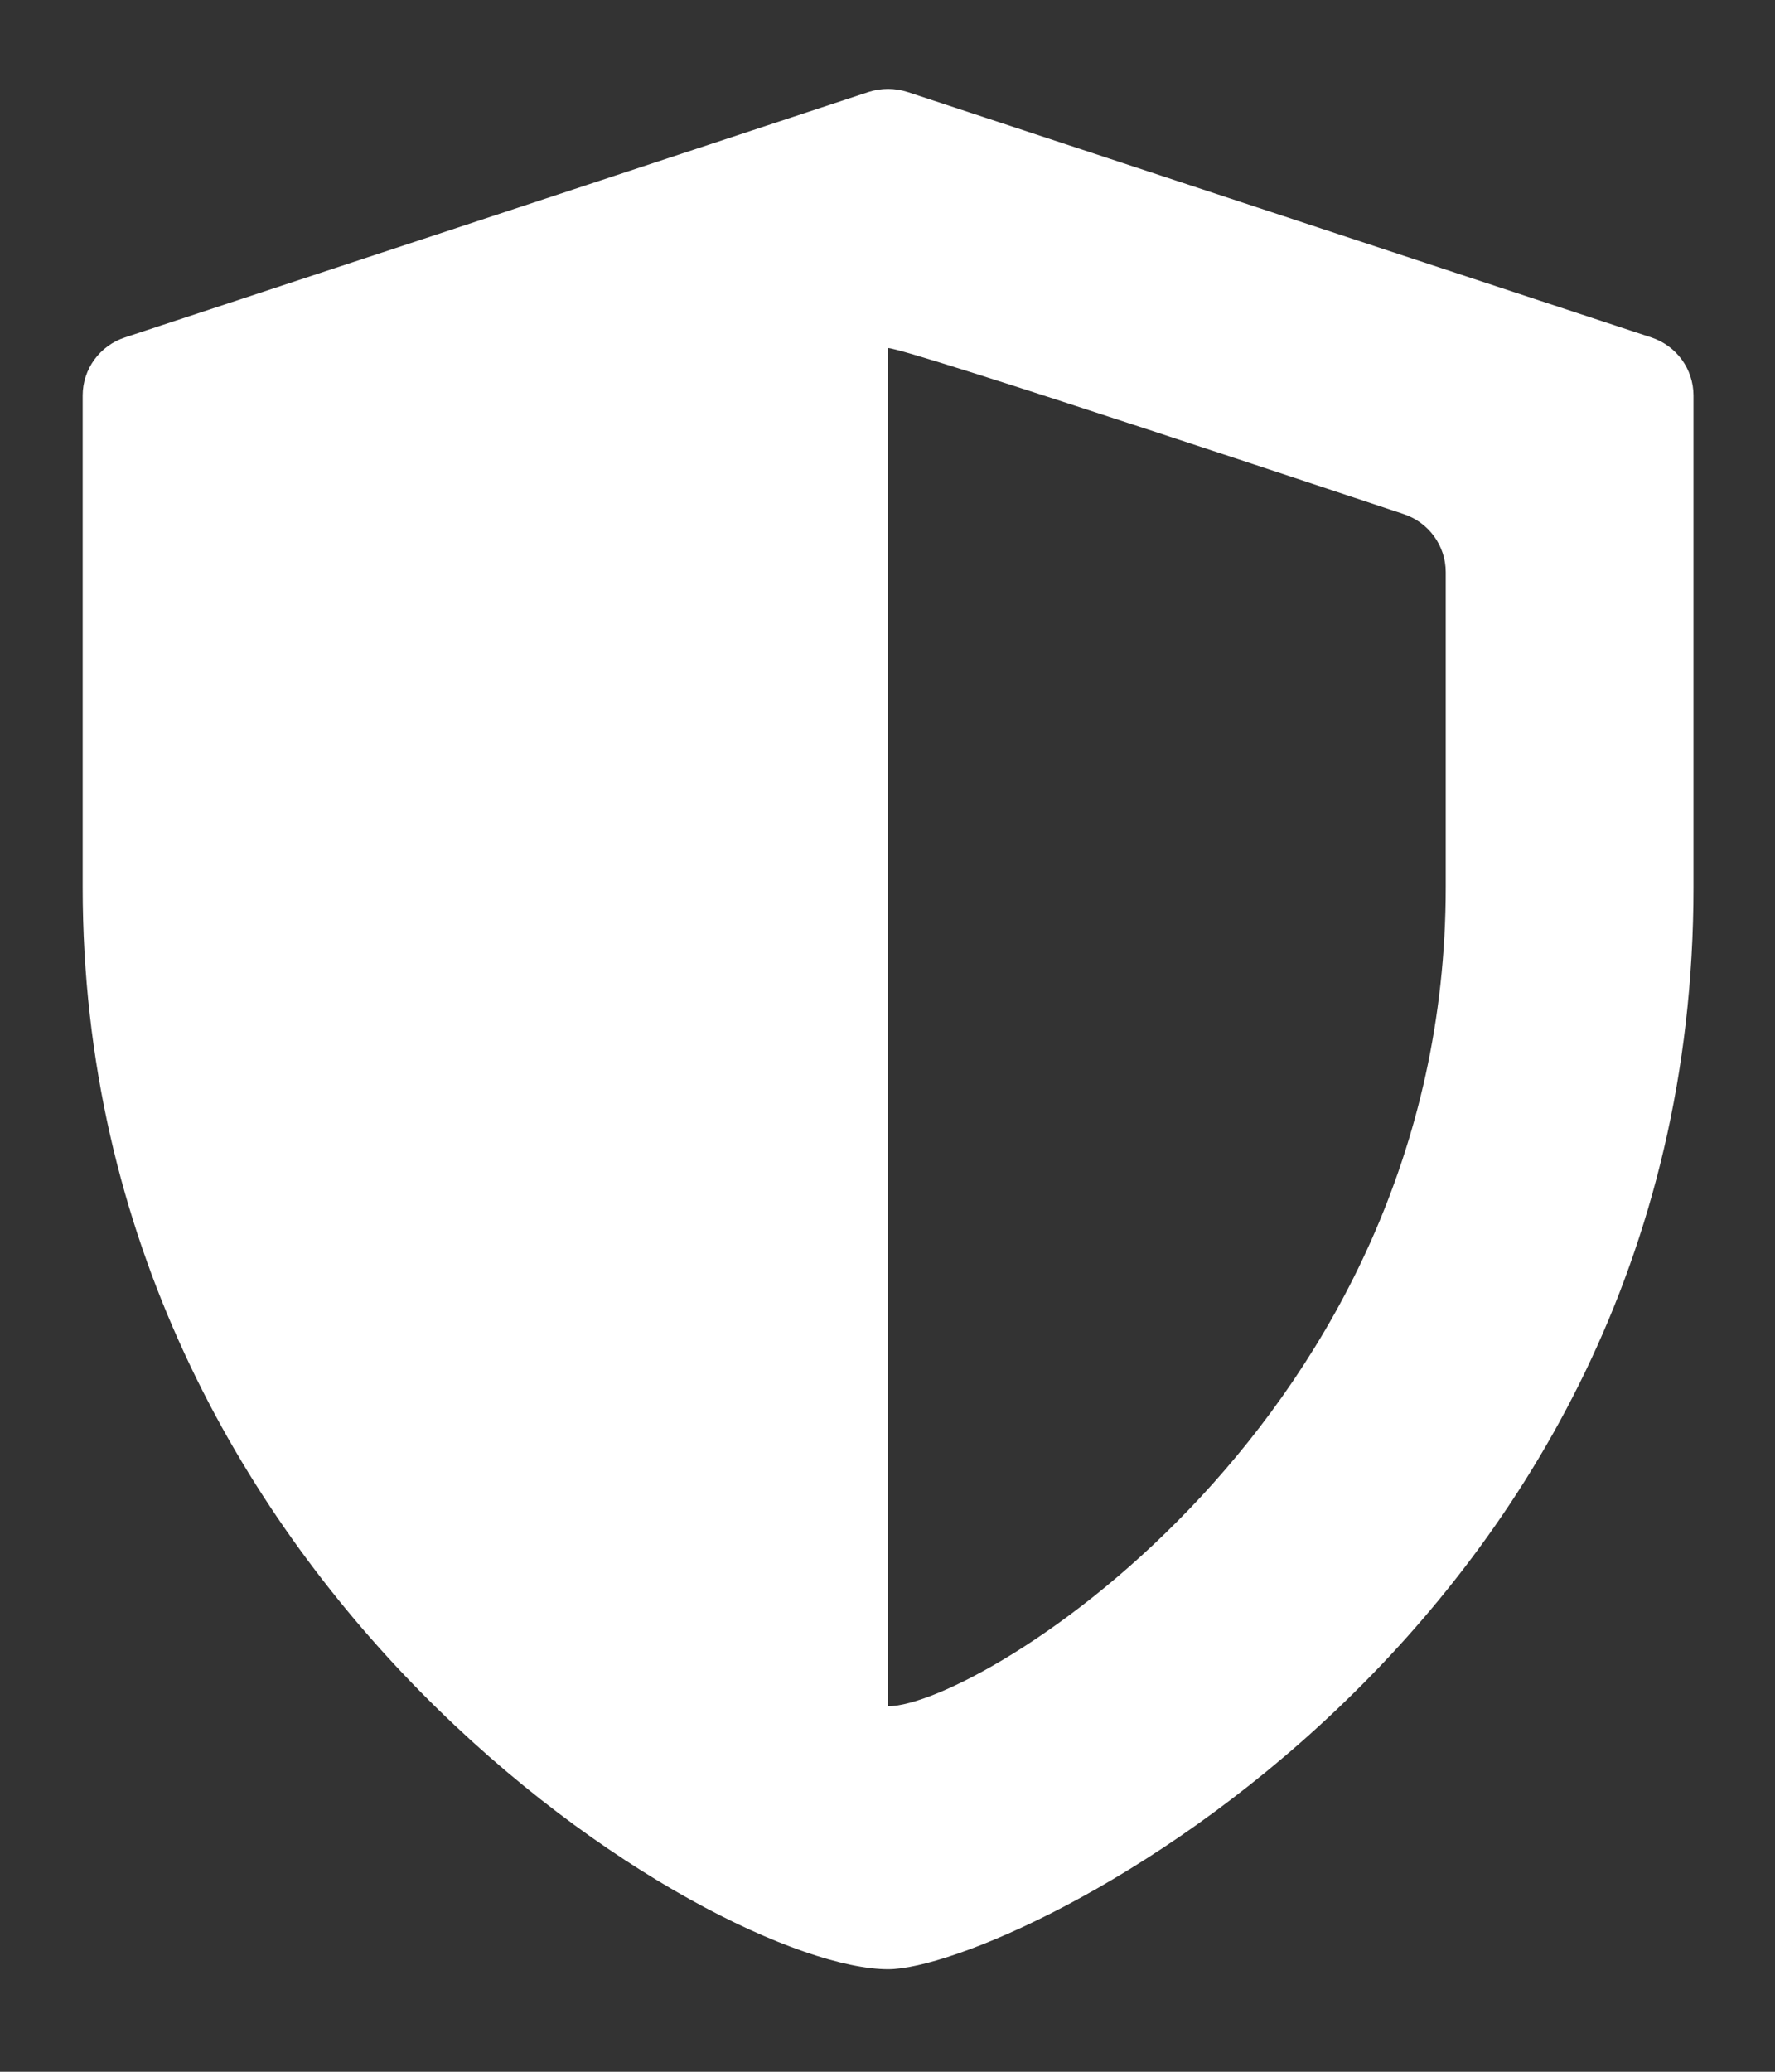 <svg width="12" height="14" viewBox="0 0 12 14" fill="none" xmlns="http://www.w3.org/2000/svg">
<rect x="0" y="0" width="12" height="14" fill="#333333" stroke="none"/>
<path d="M11.163 2.28L6.136 0.622C6.05 0.594 5.957 0.594 5.871 0.622L0.845 2.28C0.674 2.336 0.559 2.494 0.559 2.673V5.994C0.559 10.749 4.837 13.307 6.004 13.307C6.841 13.307 11.449 11.056 11.449 5.994V2.673C11.449 2.494 11.334 2.336 11.163 2.28ZM9.774 5.995C9.774 9.595 6.623 11.529 6.004 11.53V2.352C6.129 2.352 9.368 3.434 9.487 3.473C9.658 3.529 9.774 3.687 9.774 3.866L9.774 5.995Z" fill="white"/>
</svg>
